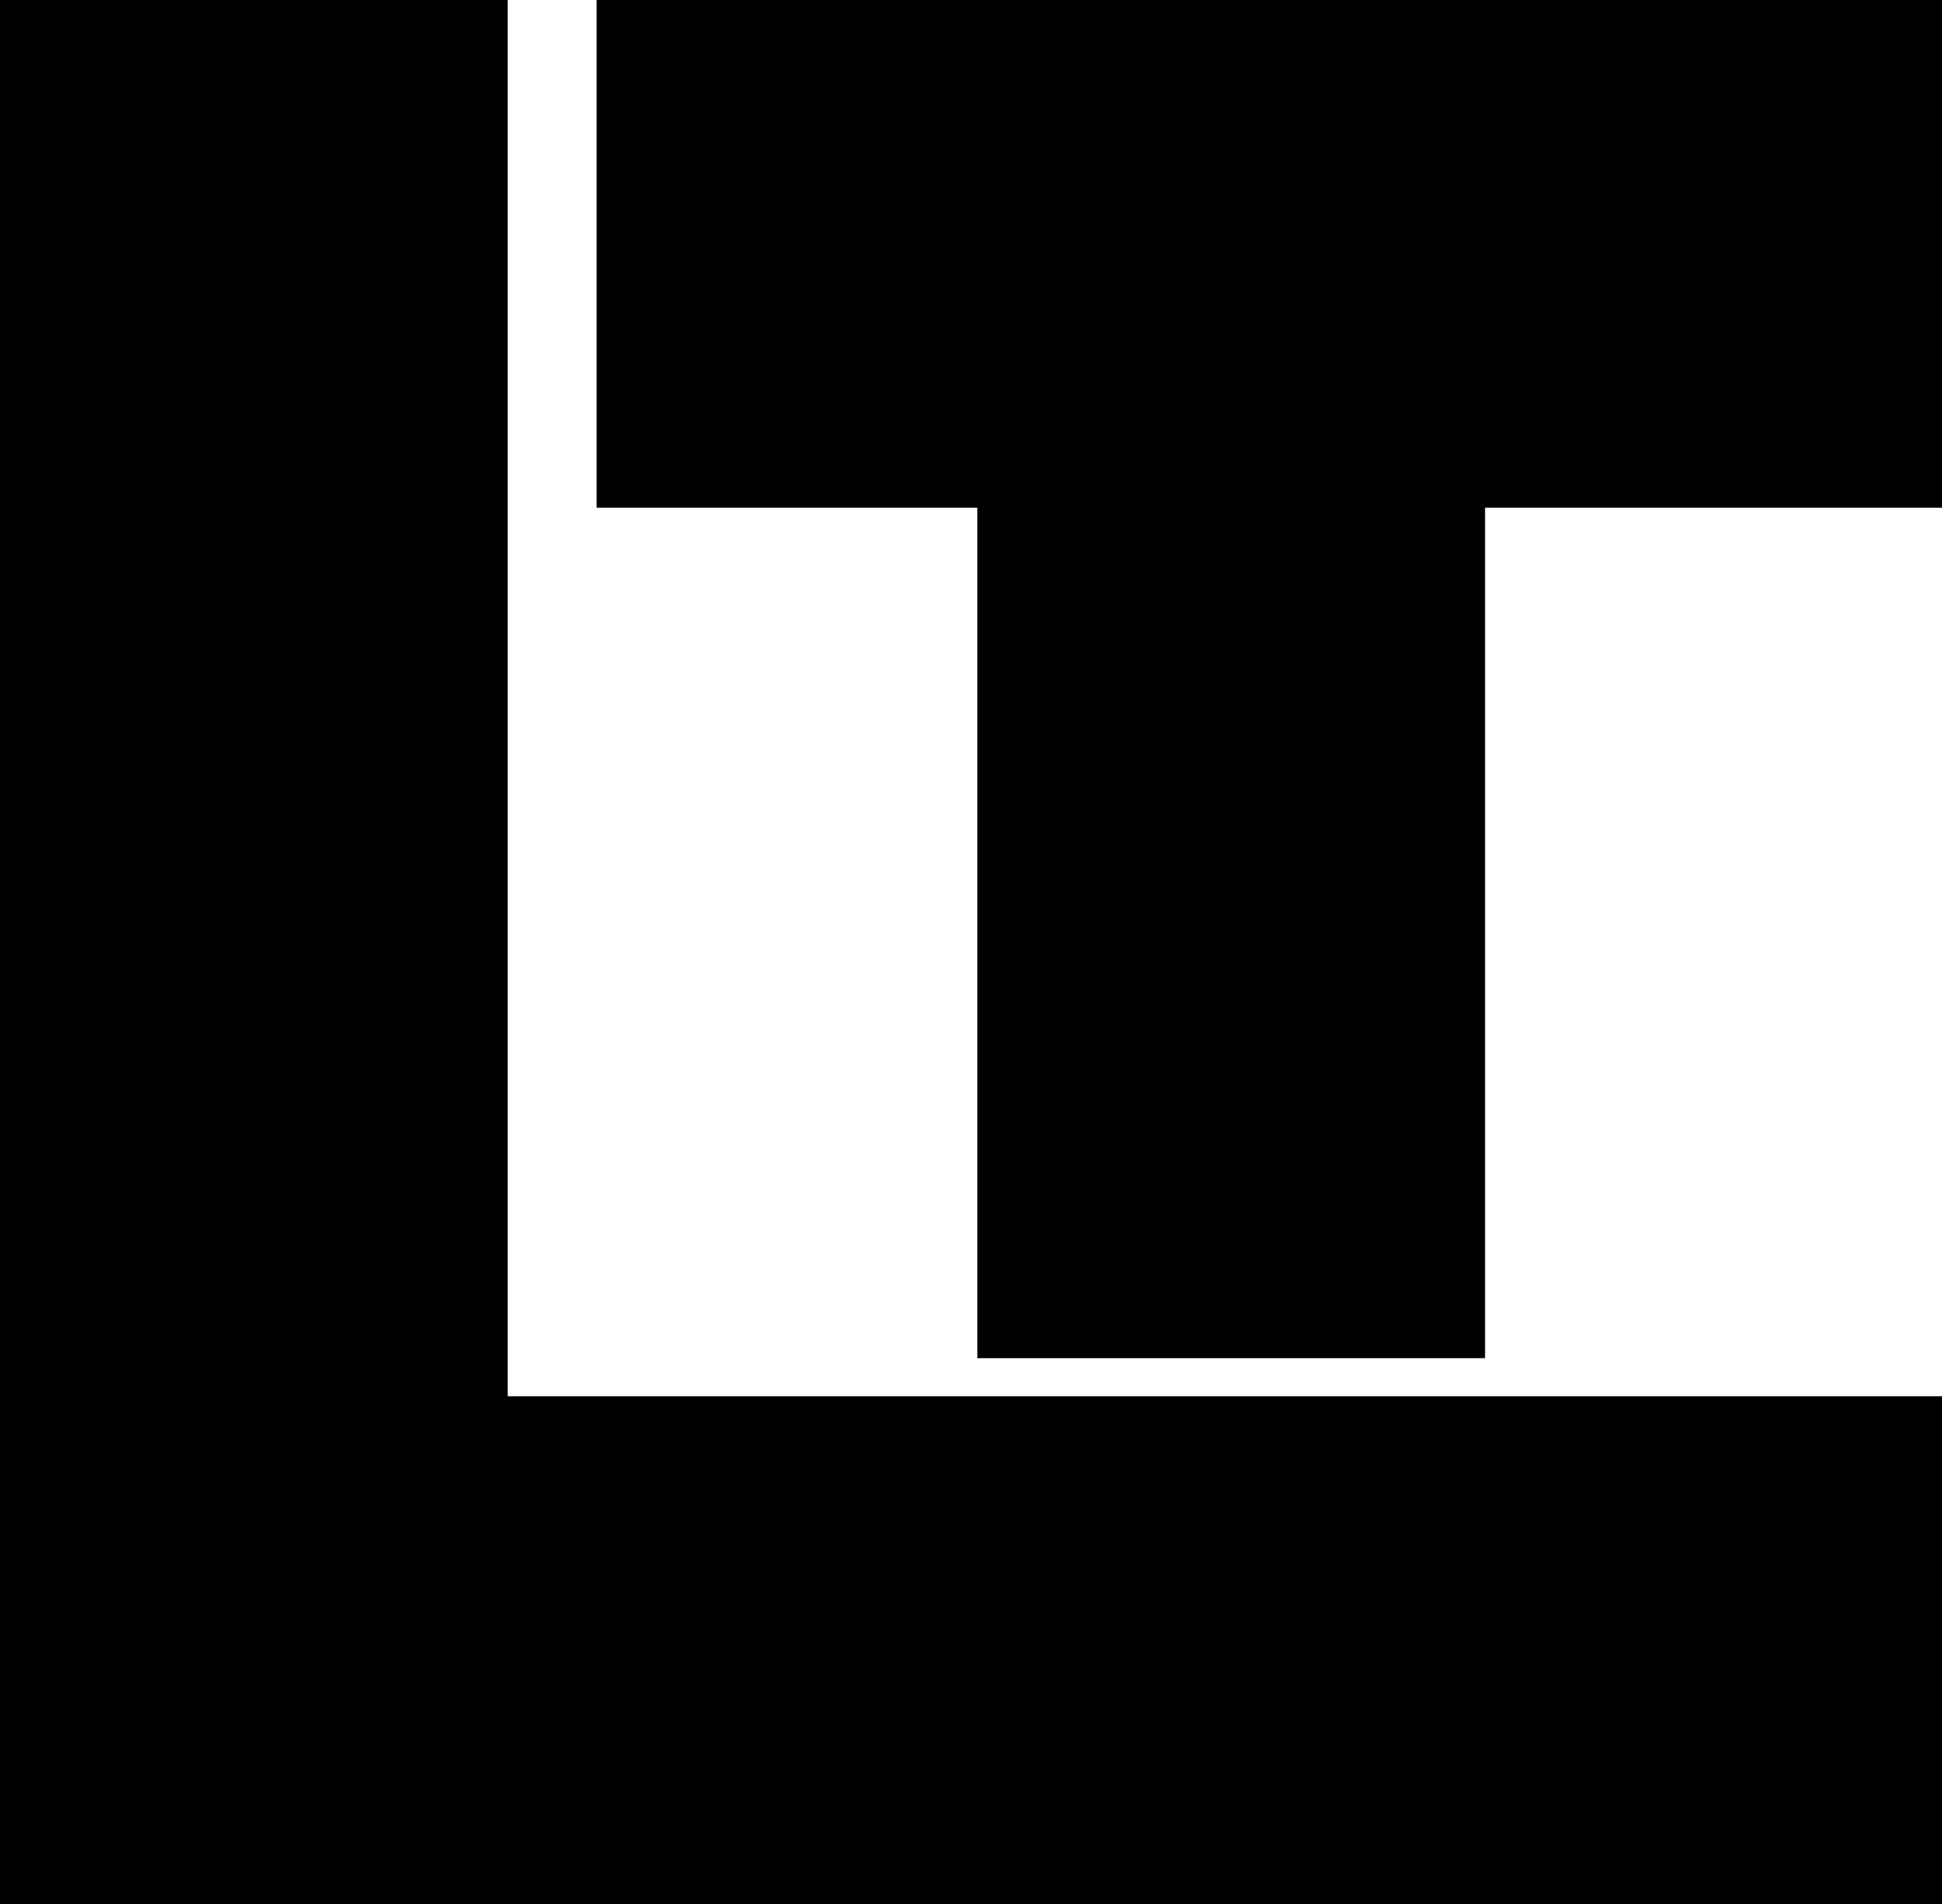 <svg width="153" height="150" viewBox="0 0 153 150" fill="none" xmlns="http://www.w3.org/2000/svg">
<rect width="40" height="150" fill="black"/>
<rect x="77" y="3" width="40" height="104" fill="black"/>
<rect x="47" y="40" width="40" height="106" transform="rotate(-90 47 40)" fill="black"/>
<rect y="150" width="40" height="153" transform="rotate(-90 0 150)" fill="black"/>
</svg>
